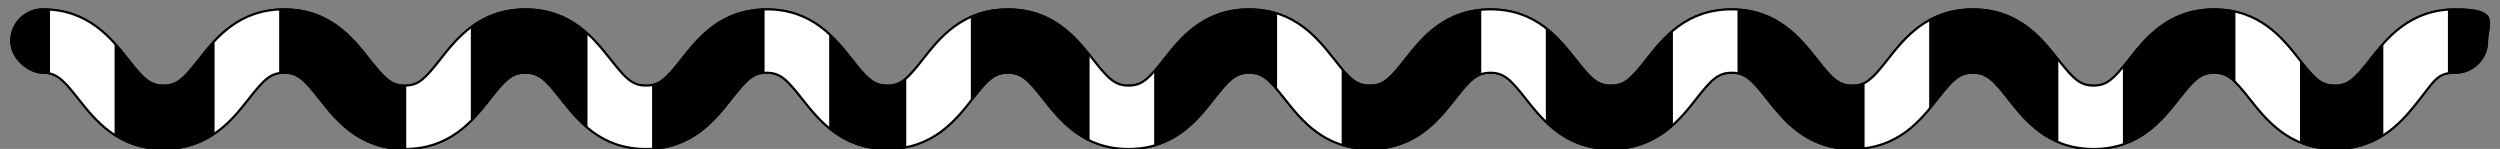 <?xml version="1.0" encoding="UTF-8"?>
<svg xmlns="http://www.w3.org/2000/svg" version="1.1" xmlns:xlink="http://www.w3.org/1999/xlink" viewBox="0 0 1200 71.5">
  <rect x="0" y="0" width="1200" height="71.5" fill="#808080" stroke="none"/>
  <defs>
    <style>
      .cls-1 {
        stroke: #000;
        stroke-miterlimit: 10;
      }

      .cls-1, .cls-2 {
        fill: none;
      }

      .cls-3 {
        fill: #fff;
      }

      .cls-4 {
        clip-path: url(#clippath);
      }
    </style>
    <symbol id="New_Symbol" viewBox="0 0 1151 362">
      <g>
        <rect class="cls-3" x="171" width="31" height="344"/>
        <rect class="cls-3" x="79" y="6" width="31" height="344"/>
        <rect class="cls-3" y="6" width="31" height="344"/>
        <rect class="cls-3" x="258" width="31" height="344"/>
        <rect class="cls-3" x="343" width="31" height="344"/>
        <rect class="cls-3" x="411" width="31" height="344"/>
        <rect class="cls-3" x="499" y="6" width="31" height="344"/>
        <rect class="cls-3" x="589" y="11" width="31" height="344"/>
        <rect class="cls-3" x="687" y="11" width="31" height="344"/>
        <rect class="cls-3" x="779" y="11" width="31" height="344"/>
        <rect class="cls-3" x="871" y="18" width="31" height="344"/>
        <rect class="cls-3" x="964" y="18" width="31" height="344"/>
        <rect class="cls-3" x="1049" y="18" width="31" height="344"/>
        <rect class="cls-3" x="1120" y="18" width="31" height="344"/>
      </g>
    </symbol>
    <clipPath id="clippath">
      <path class="cls-2" d="M1120.7,71.5c-21.8,0-32.8-13.9-40.9-24.1-7.3-9.3-10.5-12.5-17-12.5s-9.7,3.2-17,12.5c-8,10.2-19,24.1-40.9,24.1s-32.9-13.9-40.9-24.1c-7.3-9.3-10.5-12.5-17-12.5s-9.7,3.2-17,12.5c-8,10.2-19,24.1-40.9,24.1s-32.8-13.9-40.9-24.1c-7.3-9.3-10.5-12.5-17-12.5s-9.7,3.2-17,12.5c-8,10.2-19,24.1-40.9,24.1s-32.8-13.9-40.9-24.1c-7.3-9.3-10.5-12.5-17-12.5s-9.7,3.2-17,12.5c-8,10.2-19,24.1-40.9,24.1s-32.8-13.9-40.9-24.1c-7.3-9.3-10.5-12.5-17-12.5s-9.7,3.2-17,12.5c-8,10.2-19,24.1-40.9,24.1s-32.8-13.9-40.9-24.1c-7.3-9.3-10.5-12.5-17-12.5s-9.7,3.2-17,12.5c-8,10.2-19,24.1-40.9,24.1s-32.8-13.9-40.9-24.1c-7.3-9.3-10.5-12.5-17-12.5s-9.7,3.2-17,12.5c-8,10.2-19,24.1-40.9,24.1s-32.8-13.9-40.9-24.1c-7.3-9.3-10.5-12.5-17-12.5s-9.7,3.2-17,12.5c-8,10.2-19,24.1-40.9,24.1s-32.8-13.9-40.9-24.1c-7.3-9.3-10.5-12.5-17-12.5s-9.7,3.2-17,12.5c-8,10.2-19,24.1-40.9,24.1s-32.8-13.9-40.9-24.1c-7.3-9.3-10.5-12.5-17-12.5s-15.2-6.8-15.2-15.2,6.8-15.2,15.2-15.2c21.8,0,32.8,13.9,40.9,24.1,7.3,9.3,10.5,12.5,17,12.5s9.7-3.2,17-12.5c8-10.2,19-24.1,40.9-24.1s32.8,13.9,40.9,24.1c7.3,9.3,10.5,12.5,17,12.5s9.7-3.2,17-12.5c8-10.2,19-24.1,40.9-24.1s32.8,13.9,40.9,24.1c7.3,9.3,10.5,12.5,17,12.5s9.7-3.2,17-12.5c8-10.2,19-24.1,40.9-24.1s32.8,13.9,40.9,24.1c7.3,9.3,10.5,12.5,17,12.5s9.7-3.2,17-12.5c8-10.2,19-24.1,40.9-24.1s32.8,13.9,40.9,24.1c7.3,9.3,10.5,12.5,17,12.5s9.7-3.2,17-12.5c8-10.2,19-24.1,40.9-24.1s32.8,13.9,40.9,24.1c7.3,9.3,10.5,12.5,17,12.5s9.7-3.2,17-12.5c8-10.2,19-24.1,40.9-24.1s32.8,13.9,40.9,24.1c7.3,9.3,10.5,12.5,17,12.5s9.7-3.2,17-12.5c8-10.2,19-24.1,40.9-24.1s32.8,13.9,40.9,24.1c7.3,9.3,10.5,12.5,17,12.5s9.7-3.2,17-12.5c8-10.2,19-24.1,40.9-24.1s32.8,13.9,40.9,24.1c7.3,9.3,10.5,12.5,17,12.5s9.7-3.2,17-12.5c8-10.2,19-24.1,40.9-24.1s32.9,13.9,40.9,24.1c7.3,9.3,10.5,12.5,17,12.5s9.7-3.2,17-12.5c8-10.2,19-24.1,40.9-24.1s15.2,6.8,15.2,15.2-6.8,15.2-15.2,15.2-9.7,3.2-17,12.5c-8,10.2-19,24.1-40.9,24.1Z"/>
    </clipPath>
  </defs>
  <!-- Generator: Adobe Illustrator 28.7.2, SVG Export Plug-In . SVG Version: 1.2.0 Build 154)  -->
  <g>
    <g id="Layer_1">
      <g>
        <g>
          <path d="M1120.7,71.5c-21.8,0-32.8-13.9-40.9-24.1-7.3-9.3-10.5-12.5-17-12.5s-9.7,3.2-17,12.5c-8,10.2-19,24.1-40.9,24.1s-32.9-13.9-40.9-24.1c-7.3-9.3-10.5-12.5-17-12.5s-9.7,3.2-17,12.5c-8,10.2-19,24.1-40.9,24.1s-32.8-13.9-40.9-24.1c-7.3-9.3-10.5-12.5-17-12.5s-9.7,3.2-17,12.5c-8,10.2-19,24.1-40.9,24.1s-32.8-13.9-40.9-24.1c-7.3-9.3-10.5-12.5-17-12.5s-9.7,3.2-17,12.5c-8,10.2-19,24.1-40.9,24.1s-32.8-13.9-40.9-24.1c-7.3-9.3-10.5-12.5-17-12.5s-9.7,3.2-17,12.5c-8,10.2-19,24.1-40.9,24.1s-32.8-13.9-40.9-24.1c-7.3-9.3-10.5-12.5-17-12.5s-9.7,3.2-17,12.5c-8,10.2-19,24.1-40.9,24.1s-32.8-13.9-40.9-24.1c-7.3-9.3-10.5-12.5-17-12.5s-9.7,3.2-17,12.5c-8,10.2-19,24.1-40.9,24.1s-32.8-13.9-40.9-24.1c-7.3-9.3-10.5-12.5-17-12.5s-9.7,3.2-17,12.5c-8,10.2-19,24.1-40.9,24.1s-32.8-13.9-40.9-24.1c-7.3-9.3-10.5-12.5-17-12.5s-9.7,3.2-17,12.5c-8,10.2-19,24.1-40.9,24.1s-32.8-13.9-40.9-24.1c-7.3-9.3-10.5-12.5-17-12.5s-15.2-6.8-15.2-15.2,6.8-15.2,15.2-15.2c21.8,0,32.8,13.9,40.9,24.1,7.3,9.3,10.5,12.5,17,12.5s9.7-3.2,17-12.5c8-10.2,19-24.1,40.9-24.1s32.8,13.9,40.9,24.1c7.3,9.3,10.5,12.5,17,12.5s9.7-3.2,17-12.5c8-10.2,19-24.1,40.9-24.1s32.8,13.9,40.9,24.1c7.3,9.3,10.5,12.5,17,12.5s9.7-3.2,17-12.5c8-10.2,19-24.1,40.9-24.1s32.8,13.9,40.9,24.1c7.3,9.3,10.5,12.5,17,12.5s9.7-3.2,17-12.5c8-10.2,19-24.1,40.9-24.1s32.8,13.9,40.9,24.1c7.3,9.3,10.5,12.5,17,12.5s9.7-3.2,17-12.5c8-10.2,19-24.1,40.9-24.1s32.8,13.9,40.9,24.1c7.3,9.3,10.5,12.5,17,12.5s9.7-3.2,17-12.5c8-10.2,19-24.1,40.9-24.1s32.8,13.9,40.9,24.1c7.3,9.3,10.5,12.5,17,12.5s9.7-3.2,17-12.5c8-10.2,19-24.1,40.9-24.1s32.8,13.9,40.9,24.1c7.3,9.3,10.5,12.5,17,12.5s9.7-3.2,17-12.5c8-10.2,19-24.1,40.9-24.1s32.8,13.9,40.9,24.1c7.3,9.3,10.5,12.5,17,12.5s9.7-3.2,17-12.5c8-10.2,19-24.1,40.9-24.1s32.9,13.9,40.9,24.1c7.3,9.3,10.5,12.5,17,12.5s9.7-3.2,17-12.5c8-10.2,19-24.1,40.9-24.1s15.2,6.8,15.2,15.2-6.8,15.2-15.2,15.2-9.7,3.2-17,12.5c-8,10.2-19,24.1-40.9,24.1Z"/>
          <path class="cls-1" d="M1120.7,71.5c-21.8,0-32.8-13.9-40.9-24.1-7.3-9.3-10.5-12.5-17-12.5s-9.7,3.2-17,12.5c-8,10.2-19,24.1-40.9,24.1s-32.9-13.9-40.9-24.1c-7.3-9.3-10.5-12.5-17-12.5s-9.7,3.2-17,12.5c-8,10.2-19,24.1-40.9,24.1s-32.8-13.9-40.9-24.1c-7.3-9.3-10.5-12.5-17-12.5s-9.7,3.2-17,12.5c-8,10.2-19,24.1-40.9,24.1s-32.8-13.9-40.9-24.1c-7.3-9.3-10.5-12.5-17-12.5s-9.7,3.2-17,12.5c-8,10.2-19,24.1-40.9,24.1s-32.8-13.9-40.9-24.1c-7.3-9.3-10.5-12.5-17-12.5s-9.7,3.2-17,12.5c-8,10.2-19,24.1-40.9,24.1s-32.8-13.9-40.9-24.1c-7.3-9.3-10.5-12.5-17-12.5s-9.7,3.2-17,12.5c-8,10.2-19,24.1-40.9,24.1s-32.8-13.9-40.9-24.1c-7.3-9.3-10.5-12.5-17-12.5s-9.7,3.2-17,12.5c-8,10.2-19,24.1-40.9,24.1s-32.8-13.9-40.9-24.1c-7.3-9.3-10.5-12.5-17-12.5s-9.7,3.2-17,12.5c-8,10.2-19,24.1-40.9,24.1s-32.8-13.9-40.9-24.1c-7.3-9.3-10.5-12.5-17-12.5s-9.7,3.2-17,12.5c-8,10.2-19,24.1-40.9,24.1s-32.8-13.9-40.9-24.1c-7.3-9.3-10.5-12.5-17-12.5s-15.2-6.8-15.2-15.2,6.8-15.2,15.2-15.2c21.8,0,32.8,13.9,40.9,24.1,7.3,9.3,10.5,12.5,17,12.5s9.7-3.2,17-12.5c8-10.2,19-24.1,40.9-24.1s32.8,13.9,40.9,24.1c7.3,9.3,10.5,12.5,17,12.5s9.7-3.2,17-12.5c8-10.2,19-24.1,40.9-24.1s32.8,13.9,40.9,24.1c7.3,9.3,10.5,12.5,17,12.5s9.7-3.2,17-12.5c8-10.2,19-24.1,40.9-24.1s32.8,13.9,40.9,24.1c7.3,9.3,10.5,12.5,17,12.5s9.7-3.2,17-12.5c8-10.2,19-24.1,40.9-24.1s32.8,13.9,40.9,24.1c7.3,9.3,10.5,12.5,17,12.5s9.7-3.2,17-12.5c8-10.2,19-24.1,40.9-24.1s32.8,13.9,40.9,24.1c7.3,9.3,10.5,12.5,17,12.5s9.7-3.2,17-12.5c8-10.2,19-24.1,40.9-24.1s32.8,13.9,40.9,24.1c7.3,9.3,10.5,12.5,17,12.5s9.7-3.2,17-12.5c8-10.2,19-24.1,40.9-24.1s32.8,13.9,40.9,24.1c7.3,9.3,10.5,12.5,17,12.5s9.7-3.2,17-12.5c8-10.2,19-24.1,40.9-24.1s32.8,13.9,40.9,24.1c7.3,9.3,10.5,12.5,17,12.5s9.7-3.2,17-12.5c8-10.2,19-24.1,40.9-24.1s32.9,13.9,40.9,24.1c7.3,9.3,10.5,12.5,17,12.5s9.7-3.2,17-12.5c8-10.2,19-24.1,40.9-24.1s15.2,6.8,15.2,15.2-6.8,15.2-15.2,15.2-9.7,3.2-17,12.5c-8,10.2-19,24.1-40.9,24.1Z"/>
        </g>
        <g class="cls-4">
          <use width="1151" height="362" transform="translate(24 -165.5)" xlink:href="#New_Symbol"/>
        </g>
        <path class="cls-1" d="M1120.7,71.5c-21.8,0-32.8-13.9-40.9-24.1-7.3-9.3-10.5-12.5-17-12.5s-9.7,3.2-17,12.5c-8,10.2-19,24.1-40.9,24.1s-32.9-13.9-40.9-24.1c-7.3-9.3-10.5-12.5-17-12.5s-9.7,3.2-17,12.5c-8,10.2-19,24.1-40.9,24.1s-32.8-13.9-40.9-24.1c-7.3-9.3-10.5-12.5-17-12.5s-9.7,3.2-17,12.5c-8,10.2-19,24.1-40.9,24.1s-32.8-13.9-40.9-24.1c-7.3-9.3-10.5-12.5-17-12.5s-9.7,3.2-17,12.5c-8,10.2-19,24.1-40.9,24.1s-32.8-13.9-40.9-24.1c-7.3-9.3-10.5-12.5-17-12.5s-9.7,3.2-17,12.5c-8,10.2-19,24.1-40.9,24.1s-32.8-13.9-40.9-24.1c-7.3-9.3-10.5-12.5-17-12.5s-9.7,3.2-17,12.5c-8,10.2-19,24.1-40.9,24.1s-32.8-13.9-40.9-24.1c-7.3-9.3-10.5-12.5-17-12.5s-9.7,3.2-17,12.5c-8,10.2-19,24.1-40.9,24.1s-32.8-13.9-40.9-24.1c-7.3-9.3-10.5-12.5-17-12.5s-9.7,3.2-17,12.5c-8,10.2-19,24.1-40.9,24.1s-32.8-13.9-40.9-24.1c-7.3-9.3-10.5-12.5-17-12.5s-9.7,3.2-17,12.5c-8,10.2-19,24.1-40.9,24.1s-32.8-13.9-40.9-24.1c-7.3-9.3-10.5-12.5-17-12.5s-15.2-6.8-15.2-15.2,6.8-15.2,15.2-15.2c21.8,0,32.8,13.9,40.9,24.1,7.3,9.3,10.5,12.5,17,12.5s9.7-3.2,17-12.5c8-10.2,19-24.1,40.9-24.1s32.8,13.9,40.9,24.1c7.3,9.3,10.5,12.5,17,12.5s9.7-3.2,17-12.5c8-10.2,19-24.1,40.9-24.1s32.8,13.9,40.9,24.1c7.3,9.3,10.5,12.5,17,12.5s9.7-3.2,17-12.5c8-10.2,19-24.1,40.9-24.1s32.8,13.9,40.9,24.1c7.3,9.3,10.5,12.5,17,12.5s9.7-3.2,17-12.5c8-10.2,19-24.1,40.9-24.1s32.8,13.9,40.9,24.1c7.3,9.3,10.5,12.5,17,12.5s9.7-3.2,17-12.5c8-10.2,19-24.1,40.9-24.1s32.8,13.9,40.9,24.1c7.3,9.3,10.5,12.5,17,12.5s9.7-3.2,17-12.5c8-10.2,19-24.1,40.9-24.1s32.8,13.9,40.9,24.1c7.3,9.3,10.5,12.5,17,12.5s9.7-3.2,17-12.5c8-10.2,19-24.1,40.9-24.1s32.8,13.9,40.9,24.1c7.3,9.3,10.5,12.5,17,12.5s9.7-3.2,17-12.5c8-10.2,19-24.1,40.9-24.1s32.8,13.9,40.9,24.1c7.3,9.3,10.5,12.5,17,12.5s9.7-3.2,17-12.5c8-10.2,19-24.1,40.9-24.1s32.9,13.9,40.9,24.1c7.3,9.3,10.5,12.5,17,12.5s9.7-3.2,17-12.5c8-10.2,19-24.1,40.9-24.1s15.2,6.8,15.2,15.2-6.8,15.2-15.2,15.2-9.7,3.2-17,12.5c-8,10.2-19,24.1-40.9,24.1Z"/>
      </g>
    </g>
  </g>
</svg>